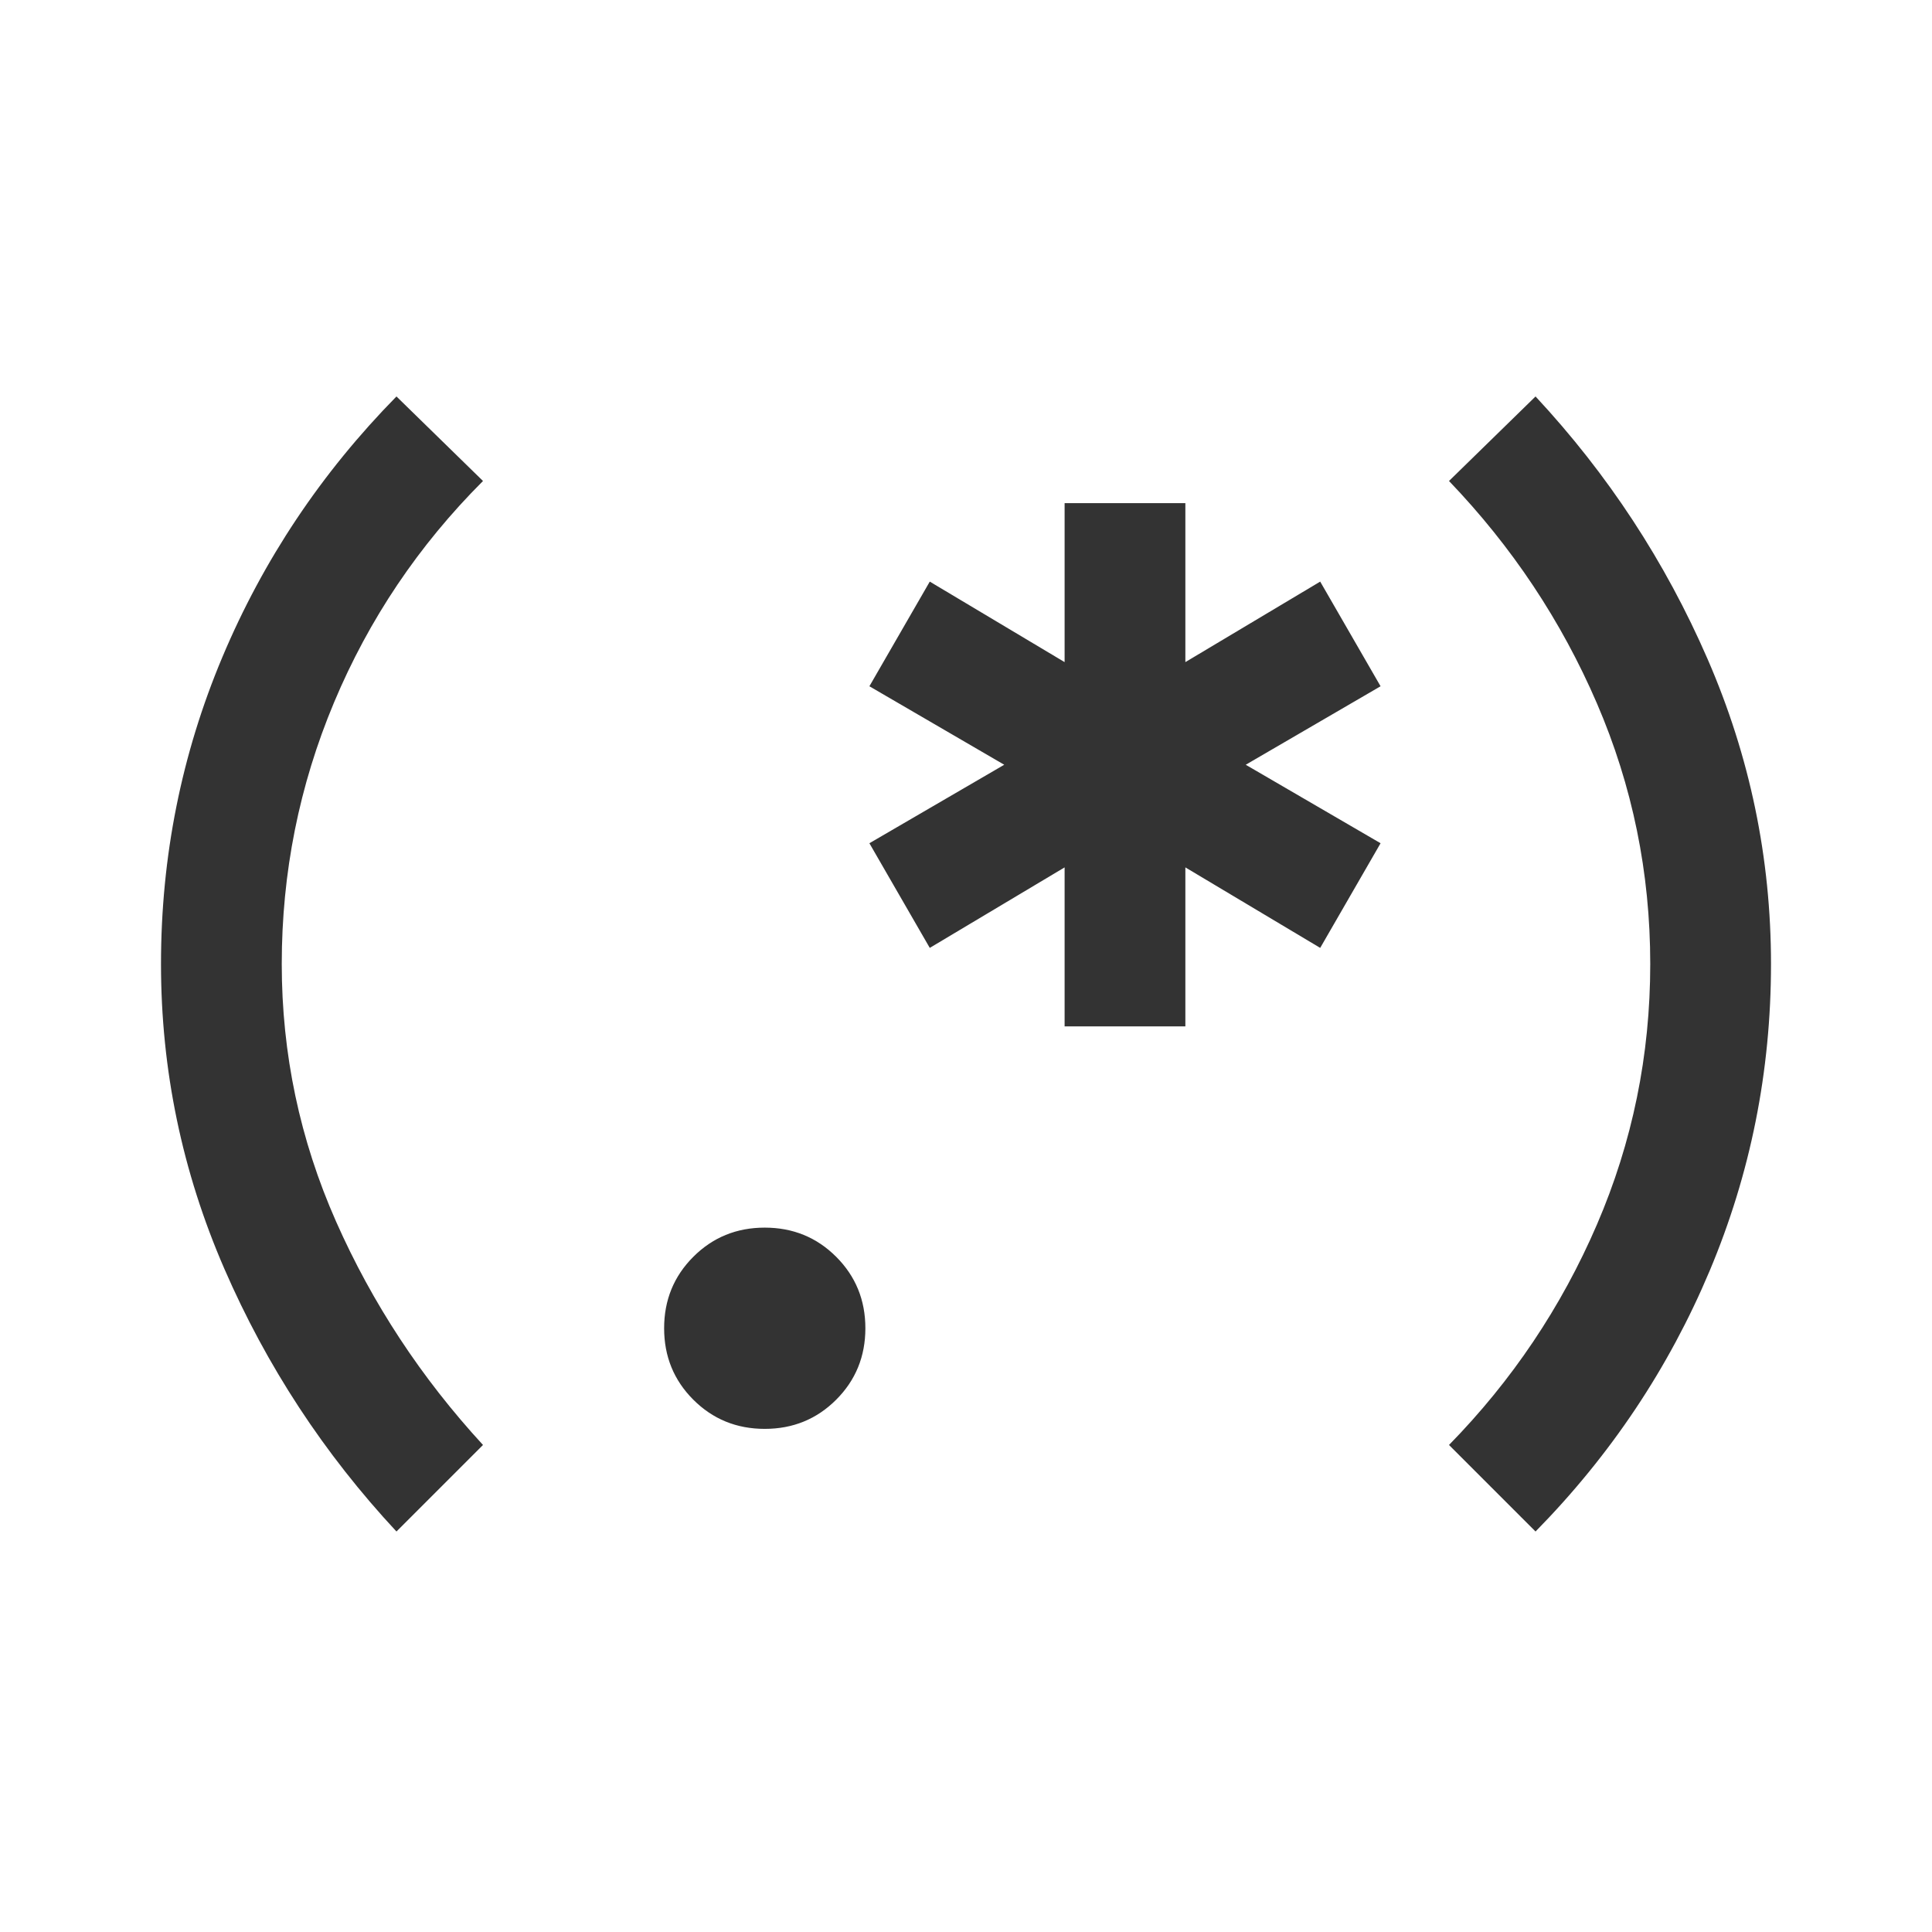 <svg xmlns="http://www.w3.org/2000/svg" height="48px" viewBox="0 -960 960 960" width="48px" fill="#333"><path d="M197-199q-54-58-85.5-130.5T80-481q0-80 30.5-152.5T197-763l43 42q-48 48-74 110t-26 130q0 67 27 128t73 111l-43 43Zm183-51q-21 0-35.5-14.5T330-300q0-21 14.5-35.5T380-350q21 0 35.5 14.5T430-300q0 21-14.5 35.5T380-250Zm149-200v-79l-67 40-30-52 67-39-67-39 30-52 67 40v-79h60v79l67-40 30 52-67 39 67 39-30 52-67-40v79h-60Zm234 251-43-43q47-48 73.5-109.5T820-481q0-68-26.5-129.5T720-721l43-42q54 58 85.5 130.5T880-481q0 80-30.5 152.5T763-199Z"/></svg>